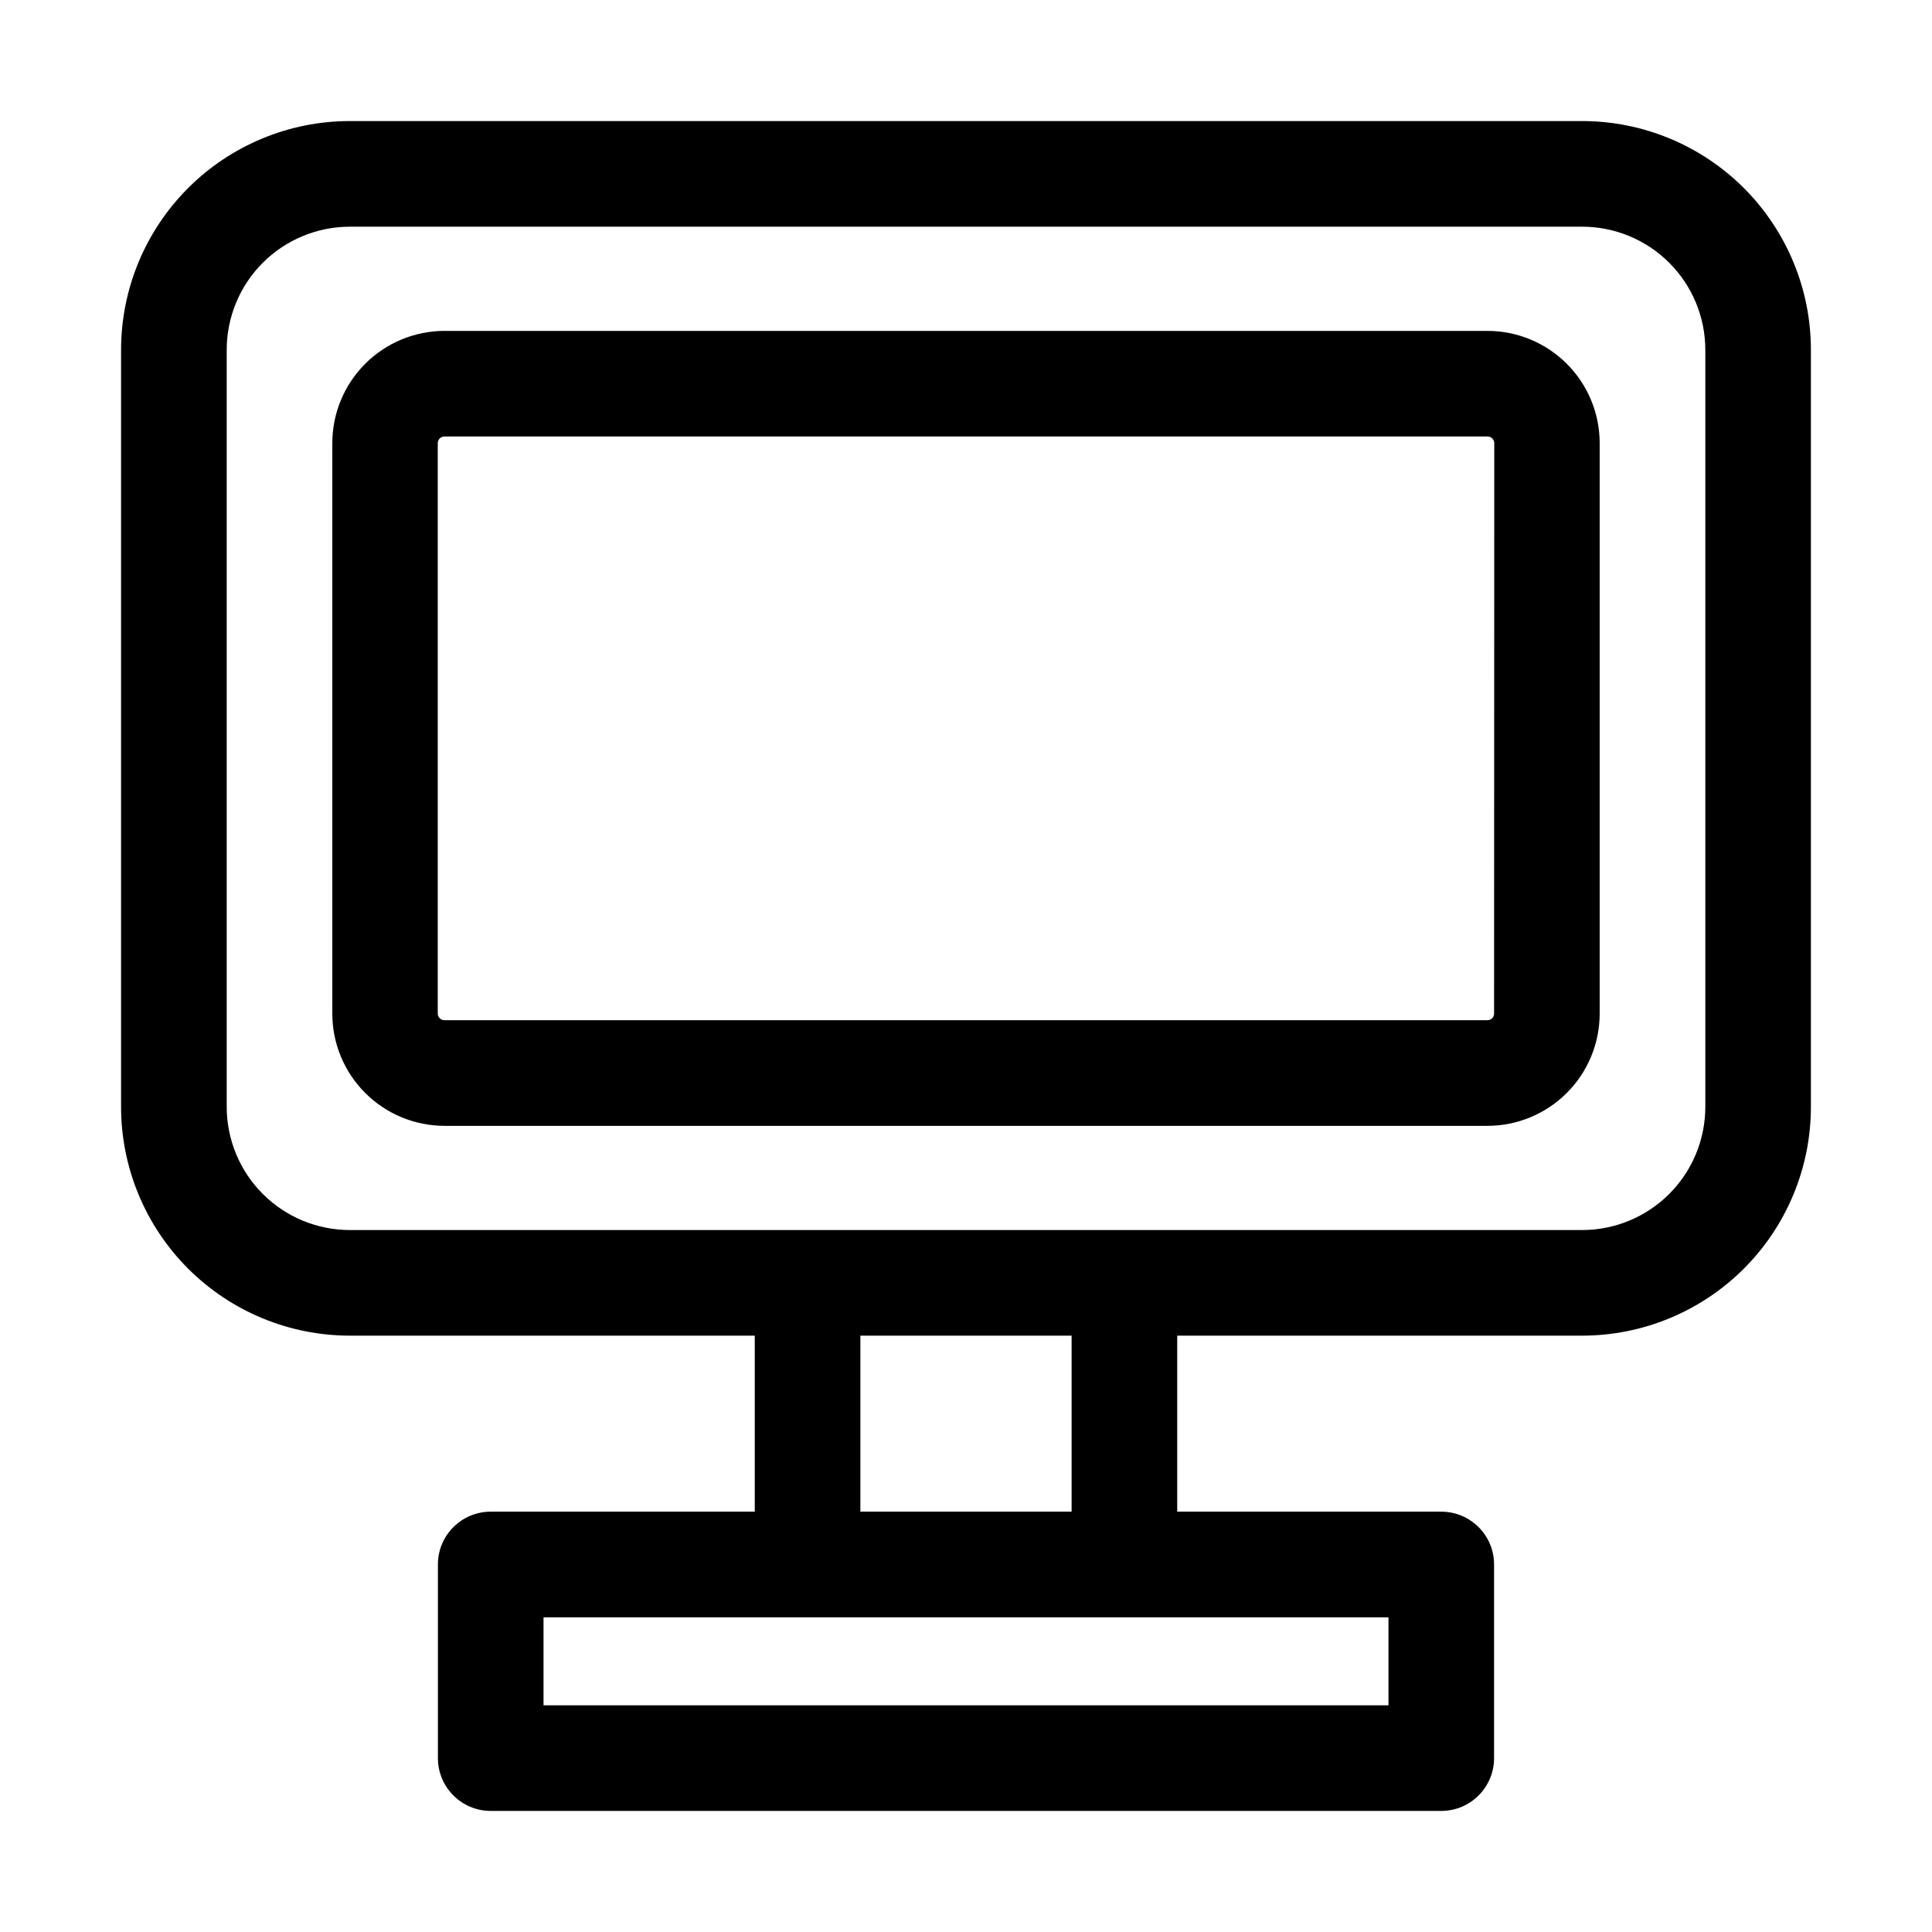 <?xml version="1.0" encoding="UTF-8"?>
<!-- The Best Svg Icon site in the world: iconSvg.co, Visit us! https://iconsvg.co -->
<svg fill="#000000" width="800px" height="800px" version="1.1" viewBox="144 144 512 512" xmlns="http://www.w3.org/2000/svg">
 <g>
  <path d="m563.27 176.08h-326.54c-16.082 0-31.508 6.391-42.883 17.762-11.371 11.375-17.762 26.801-17.762 42.883v200.59c0 16.086 6.391 31.512 17.762 42.883 11.375 11.371 26.801 17.762 42.883 17.762h107.29v46.648h-69.973c-7.731 0-13.996 6.266-13.996 13.996v51.312c0 7.731 6.266 13.996 13.996 13.996h251.9c7.731 0 13.996-6.266 13.996-13.996v-51.312c0-7.731-6.266-13.996-13.996-13.996h-69.973v-46.648h107.29c16.086 0 31.508-6.391 42.883-17.762 11.371-11.371 17.762-26.797 17.762-42.883v-200.59c0-16.082-6.391-31.508-17.762-42.883-11.375-11.371-26.797-17.762-42.883-17.762zm-51.312 396.52v23.324h-223.92v-23.324zm-139.95-27.992v-46.648h55.98v46.648zm223.92-107.29c0 8.66-3.441 16.969-9.566 23.09-6.121 6.125-14.43 9.566-23.09 9.566h-326.54c-8.66 0-16.965-3.441-23.09-9.566-6.125-6.121-9.562-14.43-9.562-23.09v-200.59c0-8.66 3.438-16.965 9.562-23.09s14.43-9.562 23.09-9.562h326.54c8.66 0 16.969 3.438 23.09 9.562 6.125 6.125 9.566 14.43 9.566 23.09z"/>
  <path d="m538.22 231.69h-276.44c-7.879 0.012-15.43 3.148-21 8.719-5.566 5.57-8.703 13.121-8.715 20.996v151.24c0.012 7.887 3.152 15.441 8.734 21.016 5.578 5.57 13.141 8.699 21.027 8.699h276.39c7.879-0.012 15.43-3.148 21-8.715 5.57-5.57 8.703-13.121 8.715-21v-151.24c-0.012-7.875-3.144-15.426-8.715-20.996s-13.121-8.707-21-8.719zm1.727 180.95c-0.023 0.961-0.812 1.727-1.773 1.727h-276.39c-0.961 0-1.746-0.766-1.773-1.727v-151.24c0.027-0.957 0.812-1.723 1.773-1.723h276.44c0.961 0 1.75 0.766 1.773 1.723z"/>
 </g>
</svg>